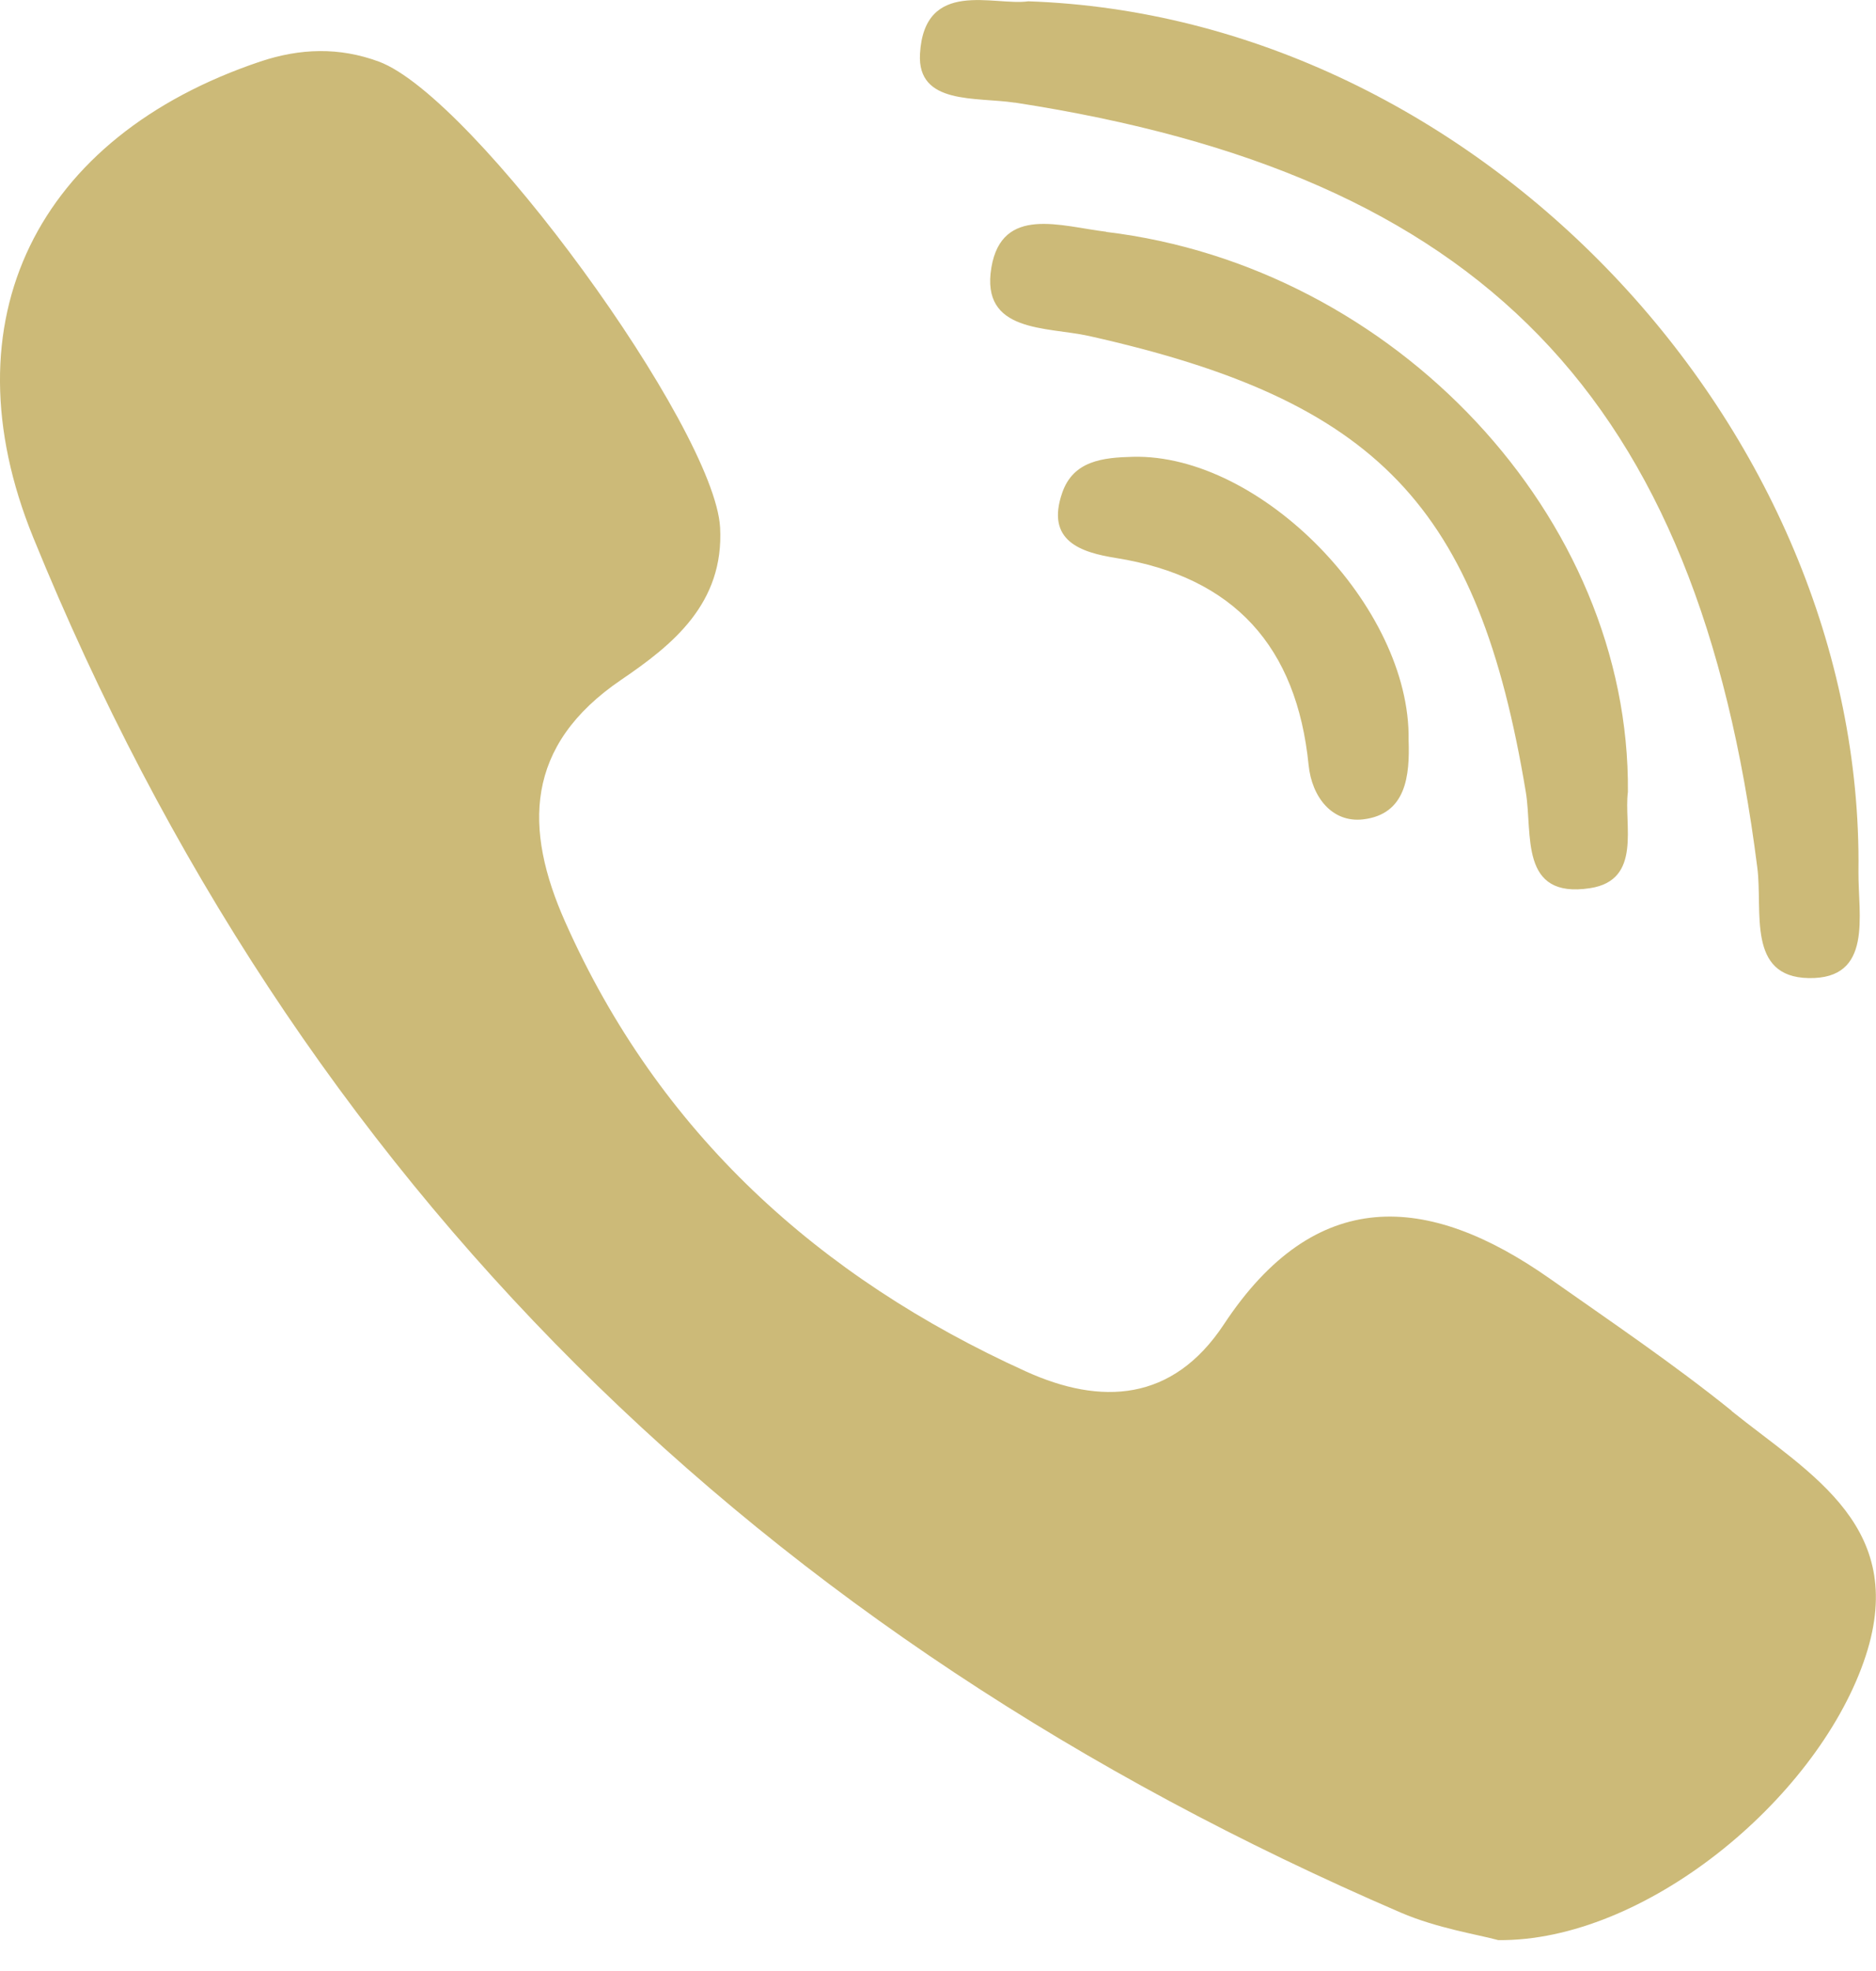 <?xml version="1.0" encoding="UTF-8"?> <svg xmlns="http://www.w3.org/2000/svg" width="20" height="21" viewBox="0 0 20 21" fill="none"><g id="Isolation_Mode" clip-path="url(#clip0_17_123)"><path id="Vector" d="M18.461 15.034C19.306 15.713 20.374 16.279 19.868 17.708C19.343 19.192 17.525 20.687 15.973 20.671C15.754 20.611 15.323 20.545 14.934 20.378C8.119 17.442 3.167 12.633 0.354 5.726C-0.589 3.41 0.396 1.455 2.774 0.656C3.201 0.513 3.618 0.501 4.038 0.656C5.052 1.03 7.619 4.563 7.677 5.621C7.72 6.431 7.17 6.871 6.624 7.242C5.59 7.944 5.584 8.833 6.027 9.826C7.025 12.069 8.729 13.61 10.935 14.611C11.736 14.975 12.501 14.938 13.048 14.11C14.022 12.635 15.215 12.705 16.521 13.622C17.175 14.082 17.84 14.531 18.462 15.032L18.461 15.034ZM10.819 1.093C15.802 1.86 18.1 4.229 18.735 9.247C18.794 9.711 18.621 10.409 19.282 10.421C19.973 10.434 19.808 9.747 19.813 9.284C19.871 4.558 15.749 0.176 10.962 0.014C10.601 0.066 9.854 -0.235 9.808 0.574C9.777 1.121 10.406 1.031 10.819 1.094V1.093ZM11.793 2.469C11.313 2.412 10.681 2.185 10.569 2.851C10.452 3.549 11.157 3.479 11.611 3.58C14.688 4.268 15.76 5.388 16.267 8.441C16.341 8.886 16.194 9.579 16.951 9.463C17.511 9.378 17.309 8.785 17.355 8.438C17.381 5.507 14.868 2.84 11.793 2.471V2.469ZM12.076 4.867C11.756 4.875 11.442 4.909 11.324 5.251C11.147 5.763 11.52 5.885 11.897 5.945C13.16 6.147 13.824 6.892 13.951 8.15C13.985 8.493 14.202 8.768 14.532 8.73C14.99 8.676 15.031 8.268 15.017 7.882C15.039 6.468 13.441 4.833 12.077 4.867H12.076Z" fill="#CCBA78"></path></g><defs><clipPath id="clip0_17_123"><rect width="20" height="20.671" fill="white"></rect></clipPath></defs></svg> 
